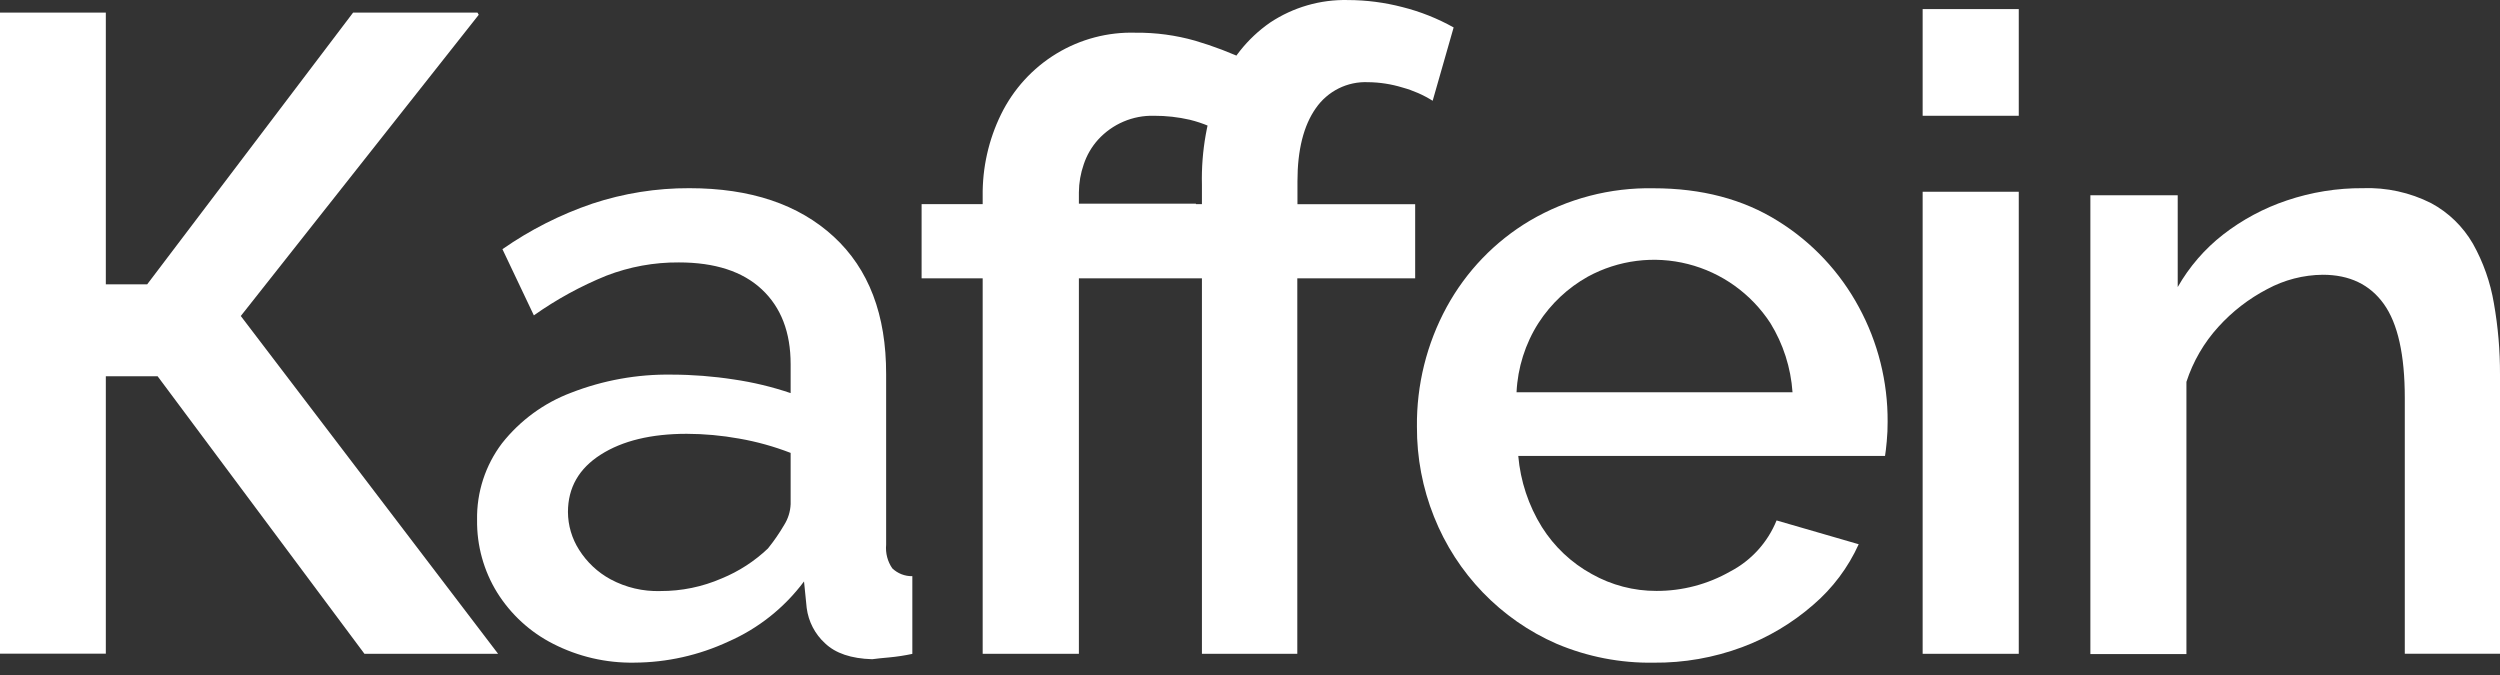 <svg width="200" height="54" viewBox="0 0 200 54" fill="none" xmlns="http://www.w3.org/2000/svg">
<rect x="0" y="0" width="200" height="54" fill="#333333" stroke="none"/>
<path d="M38.166 41.592C38.127 39.38 38.83 37.22 40.16 35.464C41.604 33.636 43.513 32.238 45.681 31.421C48.251 30.419 50.988 29.926 53.742 29.97C55.403 29.973 57.061 30.102 58.703 30.356C60.248 30.581 61.77 30.947 63.251 31.448V29.134C63.251 26.582 62.483 24.588 60.946 23.15C59.409 21.713 57.197 20.994 54.31 20.994C52.329 20.98 50.361 21.339 48.51 22.054C46.462 22.885 44.516 23.95 42.709 25.23L40.195 19.934C42.414 18.385 44.836 17.159 47.391 16.29C49.895 15.462 52.515 15.045 55.15 15.055C60.041 15.055 63.891 16.347 66.698 18.932C69.505 21.516 70.902 25.185 70.891 29.938V43.577C70.829 44.245 71.002 44.913 71.379 45.464C71.812 45.88 72.39 46.106 72.987 46.093V52.31C72.376 52.441 71.757 52.536 71.135 52.593C70.602 52.638 70.149 52.688 69.776 52.737C68.097 52.688 66.84 52.265 66.001 51.461C65.195 50.726 64.675 49.724 64.535 48.636L64.322 46.515C62.752 48.618 60.671 50.273 58.281 51.322C55.917 52.423 53.347 52.999 50.744 53.011C48.489 53.05 46.258 52.532 44.246 51.502C42.415 50.573 40.868 49.156 39.773 47.405C38.697 45.663 38.139 43.645 38.166 41.592ZM61.435 43.878C61.912 43.285 62.346 42.658 62.731 42C63.047 41.501 63.227 40.926 63.251 40.334V36.232C61.917 35.716 60.537 35.332 59.13 35.087C57.745 34.837 56.343 34.709 54.937 34.705C52.094 34.705 49.801 35.26 48.057 36.371C46.313 37.482 45.439 39.011 45.436 40.958C45.441 42.031 45.75 43.08 46.325 43.981C46.95 44.974 47.817 45.788 48.843 46.344C50.072 47.004 51.45 47.328 52.84 47.283C54.525 47.29 56.192 46.946 57.739 46.273C59.107 45.712 60.36 44.9 61.435 43.878V43.878Z" fill="white"/>
<path d="M78.614 52.303V22.267H73.728V16.328H78.614V15.695C78.584 13.428 79.086 11.186 80.08 9.154C81.068 7.135 82.609 5.446 84.519 4.287C86.43 3.128 88.629 2.549 90.855 2.617C92.461 2.601 94.061 2.816 95.607 3.255C97.068 3.685 98.494 4.229 99.871 4.882L98.121 10.816C97.212 10.253 96.222 9.836 95.185 9.581C94.245 9.365 93.284 9.258 92.321 9.262C91.484 9.24 90.652 9.398 89.88 9.728C89.109 10.057 88.416 10.549 87.848 11.171C87.333 11.742 86.942 12.415 86.698 13.148C86.447 13.87 86.316 14.629 86.311 15.394V16.292H95.674V22.267H86.311V52.303H78.614ZM96.154 52.303V22.267H91.268V16.328H96.154V14.774C96.091 12.091 96.566 9.423 97.548 6.93C98.373 4.851 99.789 3.065 101.617 1.8C103.462 0.578 105.63 -0.048 107.835 0.003C109.308 0.007 110.775 0.197 112.201 0.569C113.629 0.928 115.004 1.475 116.291 2.195L114.613 8.062C113.864 7.592 113.051 7.235 112.201 7.002C111.306 6.727 110.377 6.584 109.443 6.575C108.629 6.539 107.819 6.711 107.089 7.075C106.358 7.44 105.73 7.985 105.263 8.66C104.286 10.052 103.797 11.999 103.797 14.5V16.337H113.213V22.267H103.784V52.303H96.154Z" fill="white"/>
<path d="M132.294 53.014C129.632 53.057 126.99 52.543 124.535 51.505C120.065 49.556 116.537 45.901 114.719 41.334C113.806 39.05 113.343 36.609 113.355 34.146C113.317 30.799 114.136 27.5 115.731 24.568C117.297 21.698 119.598 19.308 122.394 17.65C125.395 15.889 128.816 14.994 132.285 15.062C136.134 15.062 139.454 15.937 142.243 17.686C144.959 19.371 147.19 21.747 148.714 24.577C150.238 27.384 151.029 30.539 151.01 33.742C151.013 34.268 150.989 34.794 150.939 35.318C150.895 35.808 150.846 36.217 150.802 36.473H121.461C121.636 38.493 122.283 40.442 123.349 42.16C124.343 43.738 125.719 45.034 127.346 45.925C128.927 46.814 130.707 47.279 132.516 47.273C134.583 47.281 136.618 46.745 138.419 45.718C140.095 44.846 141.41 43.398 142.127 41.635L148.696 43.539C147.851 45.404 146.611 47.057 145.063 48.382C143.382 49.85 141.453 50.999 139.369 51.774C137.104 52.617 134.707 53.037 132.294 53.014V53.014ZM121.323 31.383H143.402C143.267 29.416 142.657 27.512 141.625 25.84C140.088 23.491 137.738 21.808 135.036 21.123C132.335 20.437 129.478 20.797 127.026 22.133C125.431 23.025 124.076 24.297 123.078 25.84C122.02 27.499 121.415 29.411 121.323 31.383Z" fill="white"/>
<path d="M153.812 9.262V0.727H161.501V9.262H153.812ZM153.812 52.304V15.34H161.501V52.304H153.812Z" fill="white"/>
<path d="M200 52.301H192.383V31.833C192.383 28.386 191.825 25.882 190.708 24.322C189.592 22.762 187.963 21.981 185.823 21.981C184.272 21.995 182.748 22.388 181.381 23.127C179.91 23.892 178.585 24.916 177.468 26.15C176.316 27.415 175.445 28.915 174.914 30.548V52.323H167.23V15.62H174.217V22.965C175.144 21.338 176.379 19.911 177.85 18.765C179.388 17.572 181.113 16.649 182.953 16.033C184.912 15.373 186.965 15.042 189.029 15.054C190.916 14.986 192.789 15.396 194.479 16.245C195.876 16.993 197.039 18.121 197.837 19.502C198.663 20.977 199.23 22.587 199.511 24.259C199.844 26.143 200.007 28.055 200 29.969V52.301Z" fill="white"/>
<path d="M12.609 30.101H8.466V52.293H0V1.008H8.466V22.747H11.774L28.248 1.008H38.197L38.299 1.183L19.263 25.28L39.845 52.302H29.154L12.609 30.101Z" fill="white"/>
</svg>
